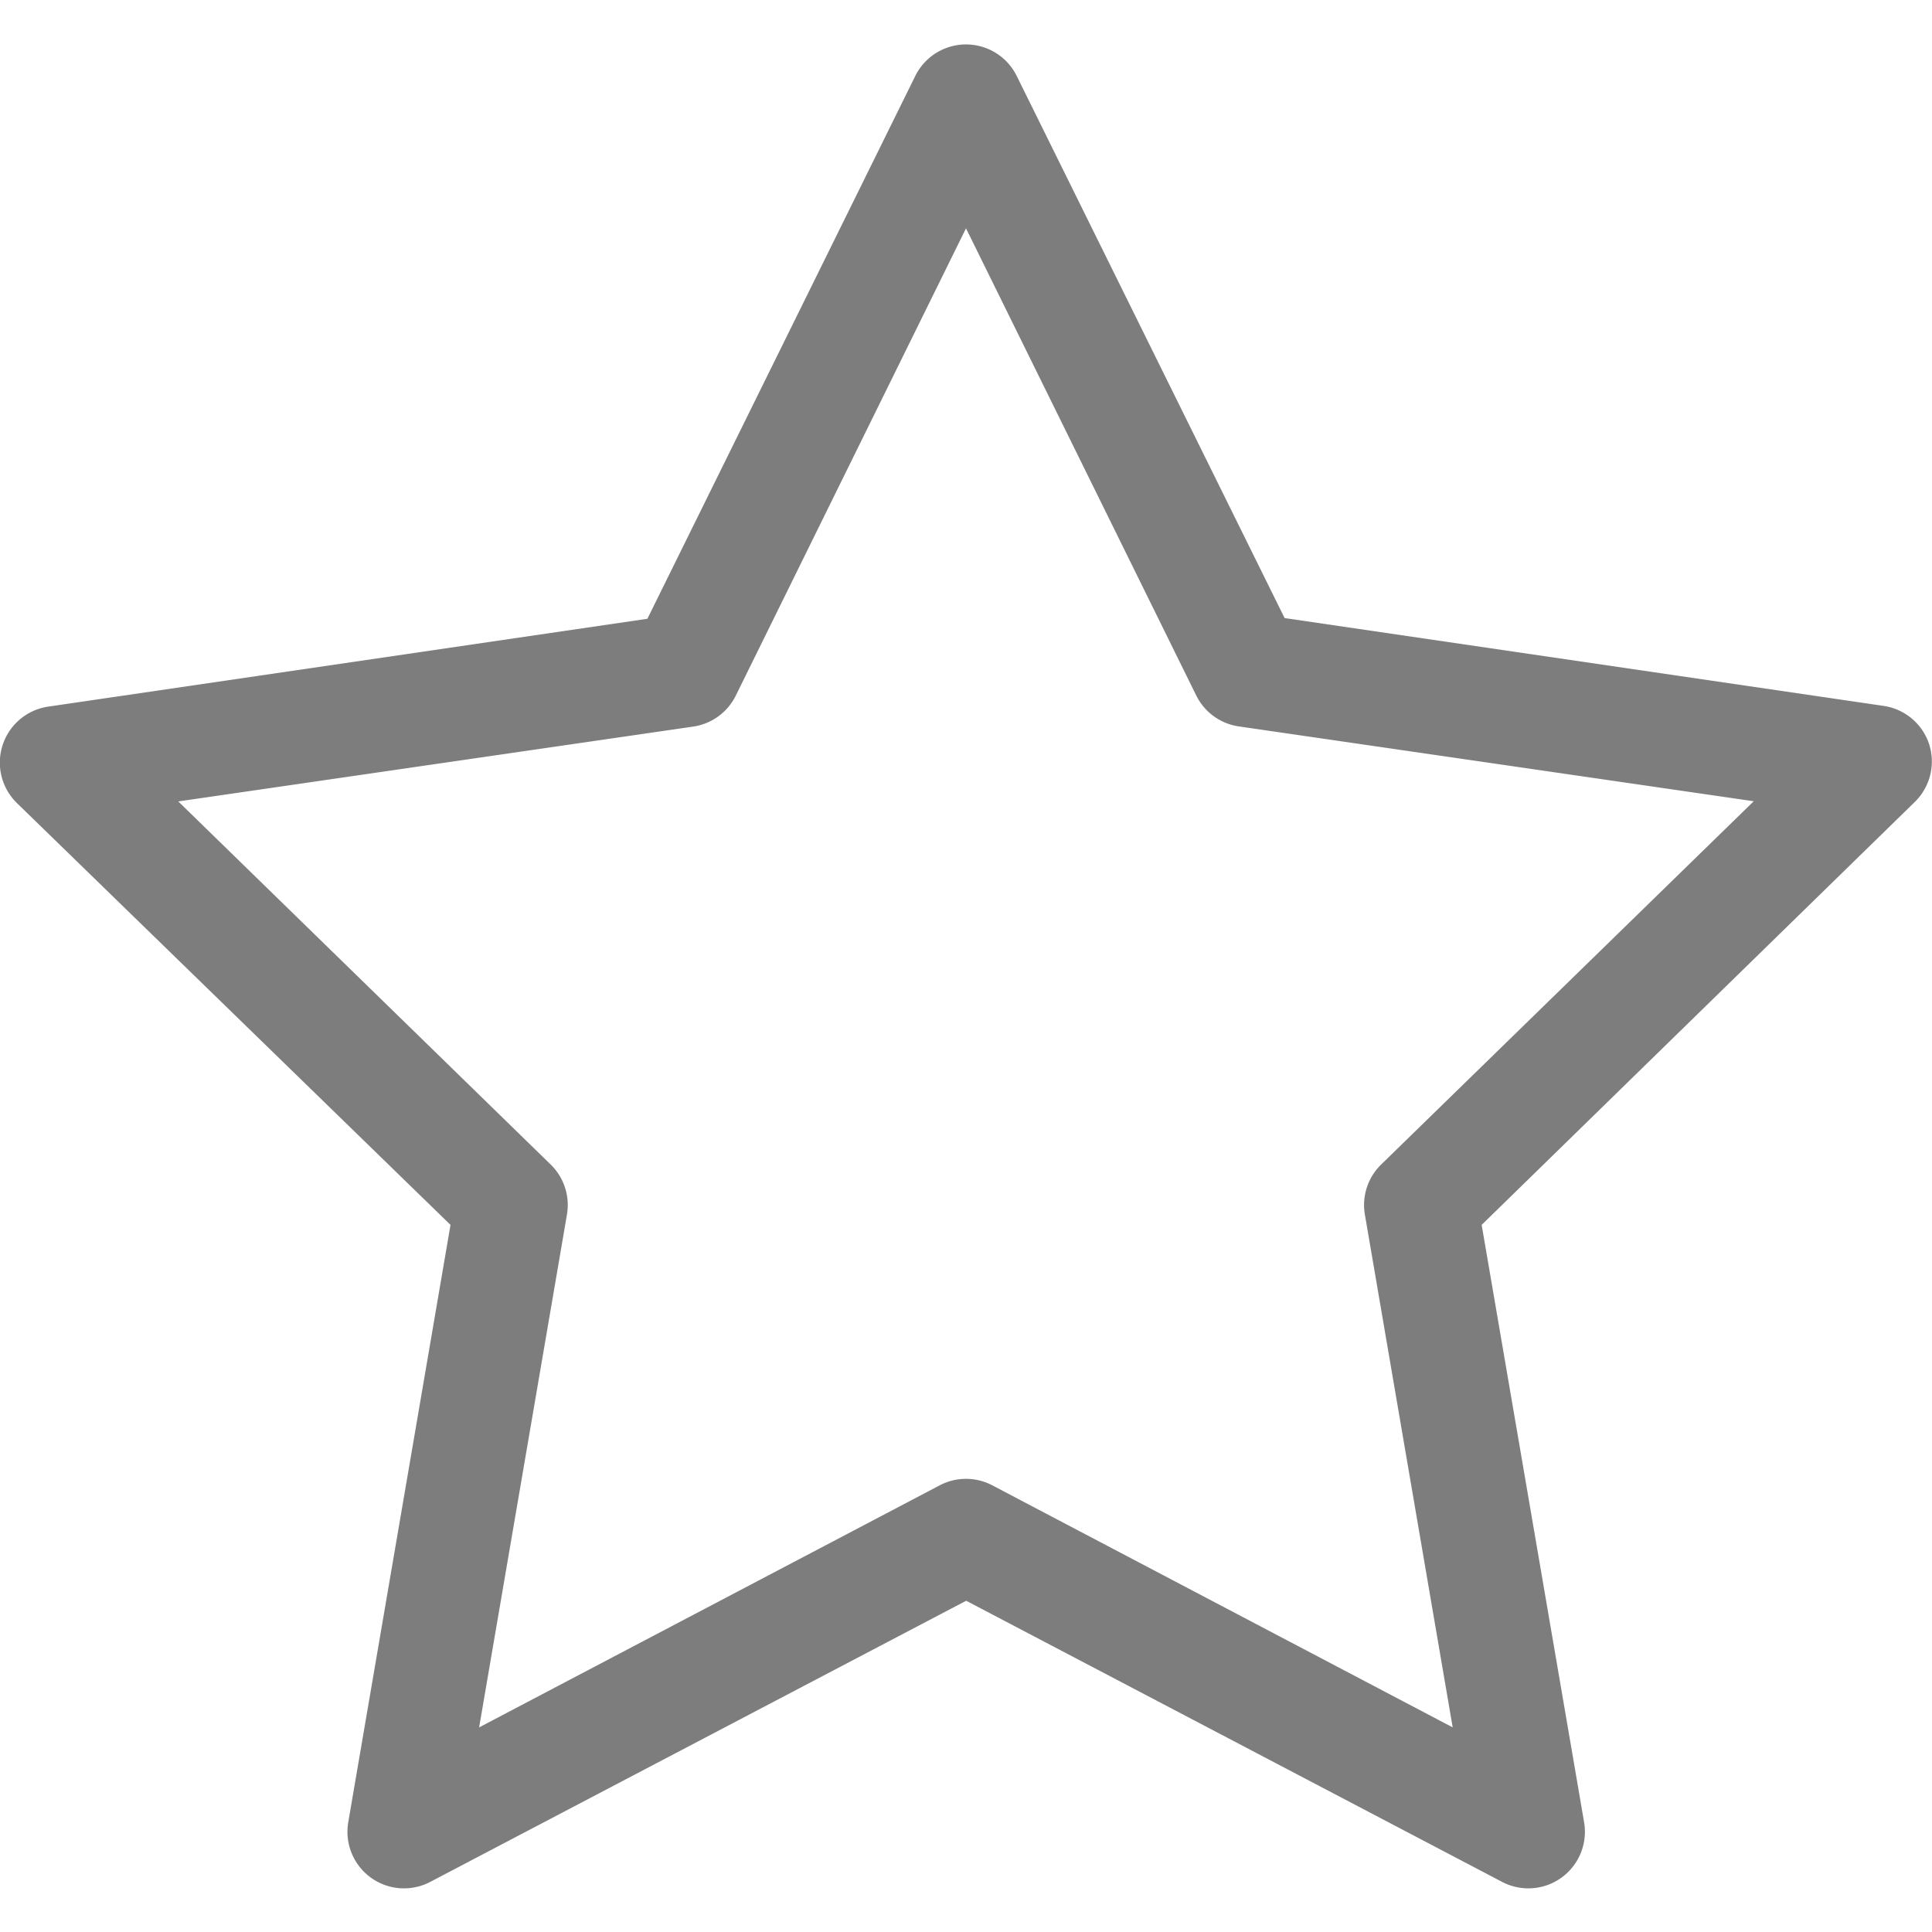 <svg xmlns="http://www.w3.org/2000/svg" width="11" height="11" viewBox="0 0 11 11">
    <defs>
        <clipPath id="wn06qyc2oa">
            <path fill="#7d7d7d" stroke="#707070" d="M0 0H11V11H0z" transform="translate(35 1489)"/>
        </clipPath>
    </defs>
    <g clip-path="url(#wn06qyc2oa)" transform="translate(-35 -1489)">
        <g>
            <g>
                <path fill="#7d7d7d" d="M10.984 4.238a.322.322 0 0 0-.26-.219l-3.41-.5L5.789.433a.322.322 0 0 0-.578 0l-1.525 3.09-3.41.5a.322.322 0 0 0-.179.55l2.468 2.401-.582 3.4a.322.322 0 0 0 .468.34l3.05-1.6 3.05 1.6a.322.322 0 0 0 .468-.34l-.583-3.4L10.9 4.568a.322.322 0 0 0 .084-.33zM7.864 6.63a.322.322 0 0 0-.093.285l.5 2.92L5.65 8.457a.322.322 0 0 0-.3 0L2.728 9.835l.5-2.92a.322.322 0 0 0-.093-.285l-2.12-2.067 2.931-.426a.322.322 0 0 0 .243-.176L5.5 1.3l1.311 2.66a.322.322 0 0 0 .243.176l2.931.426z" transform="translate(35 1489)"/>
            </g>
        </g>
    </g>
</svg>
